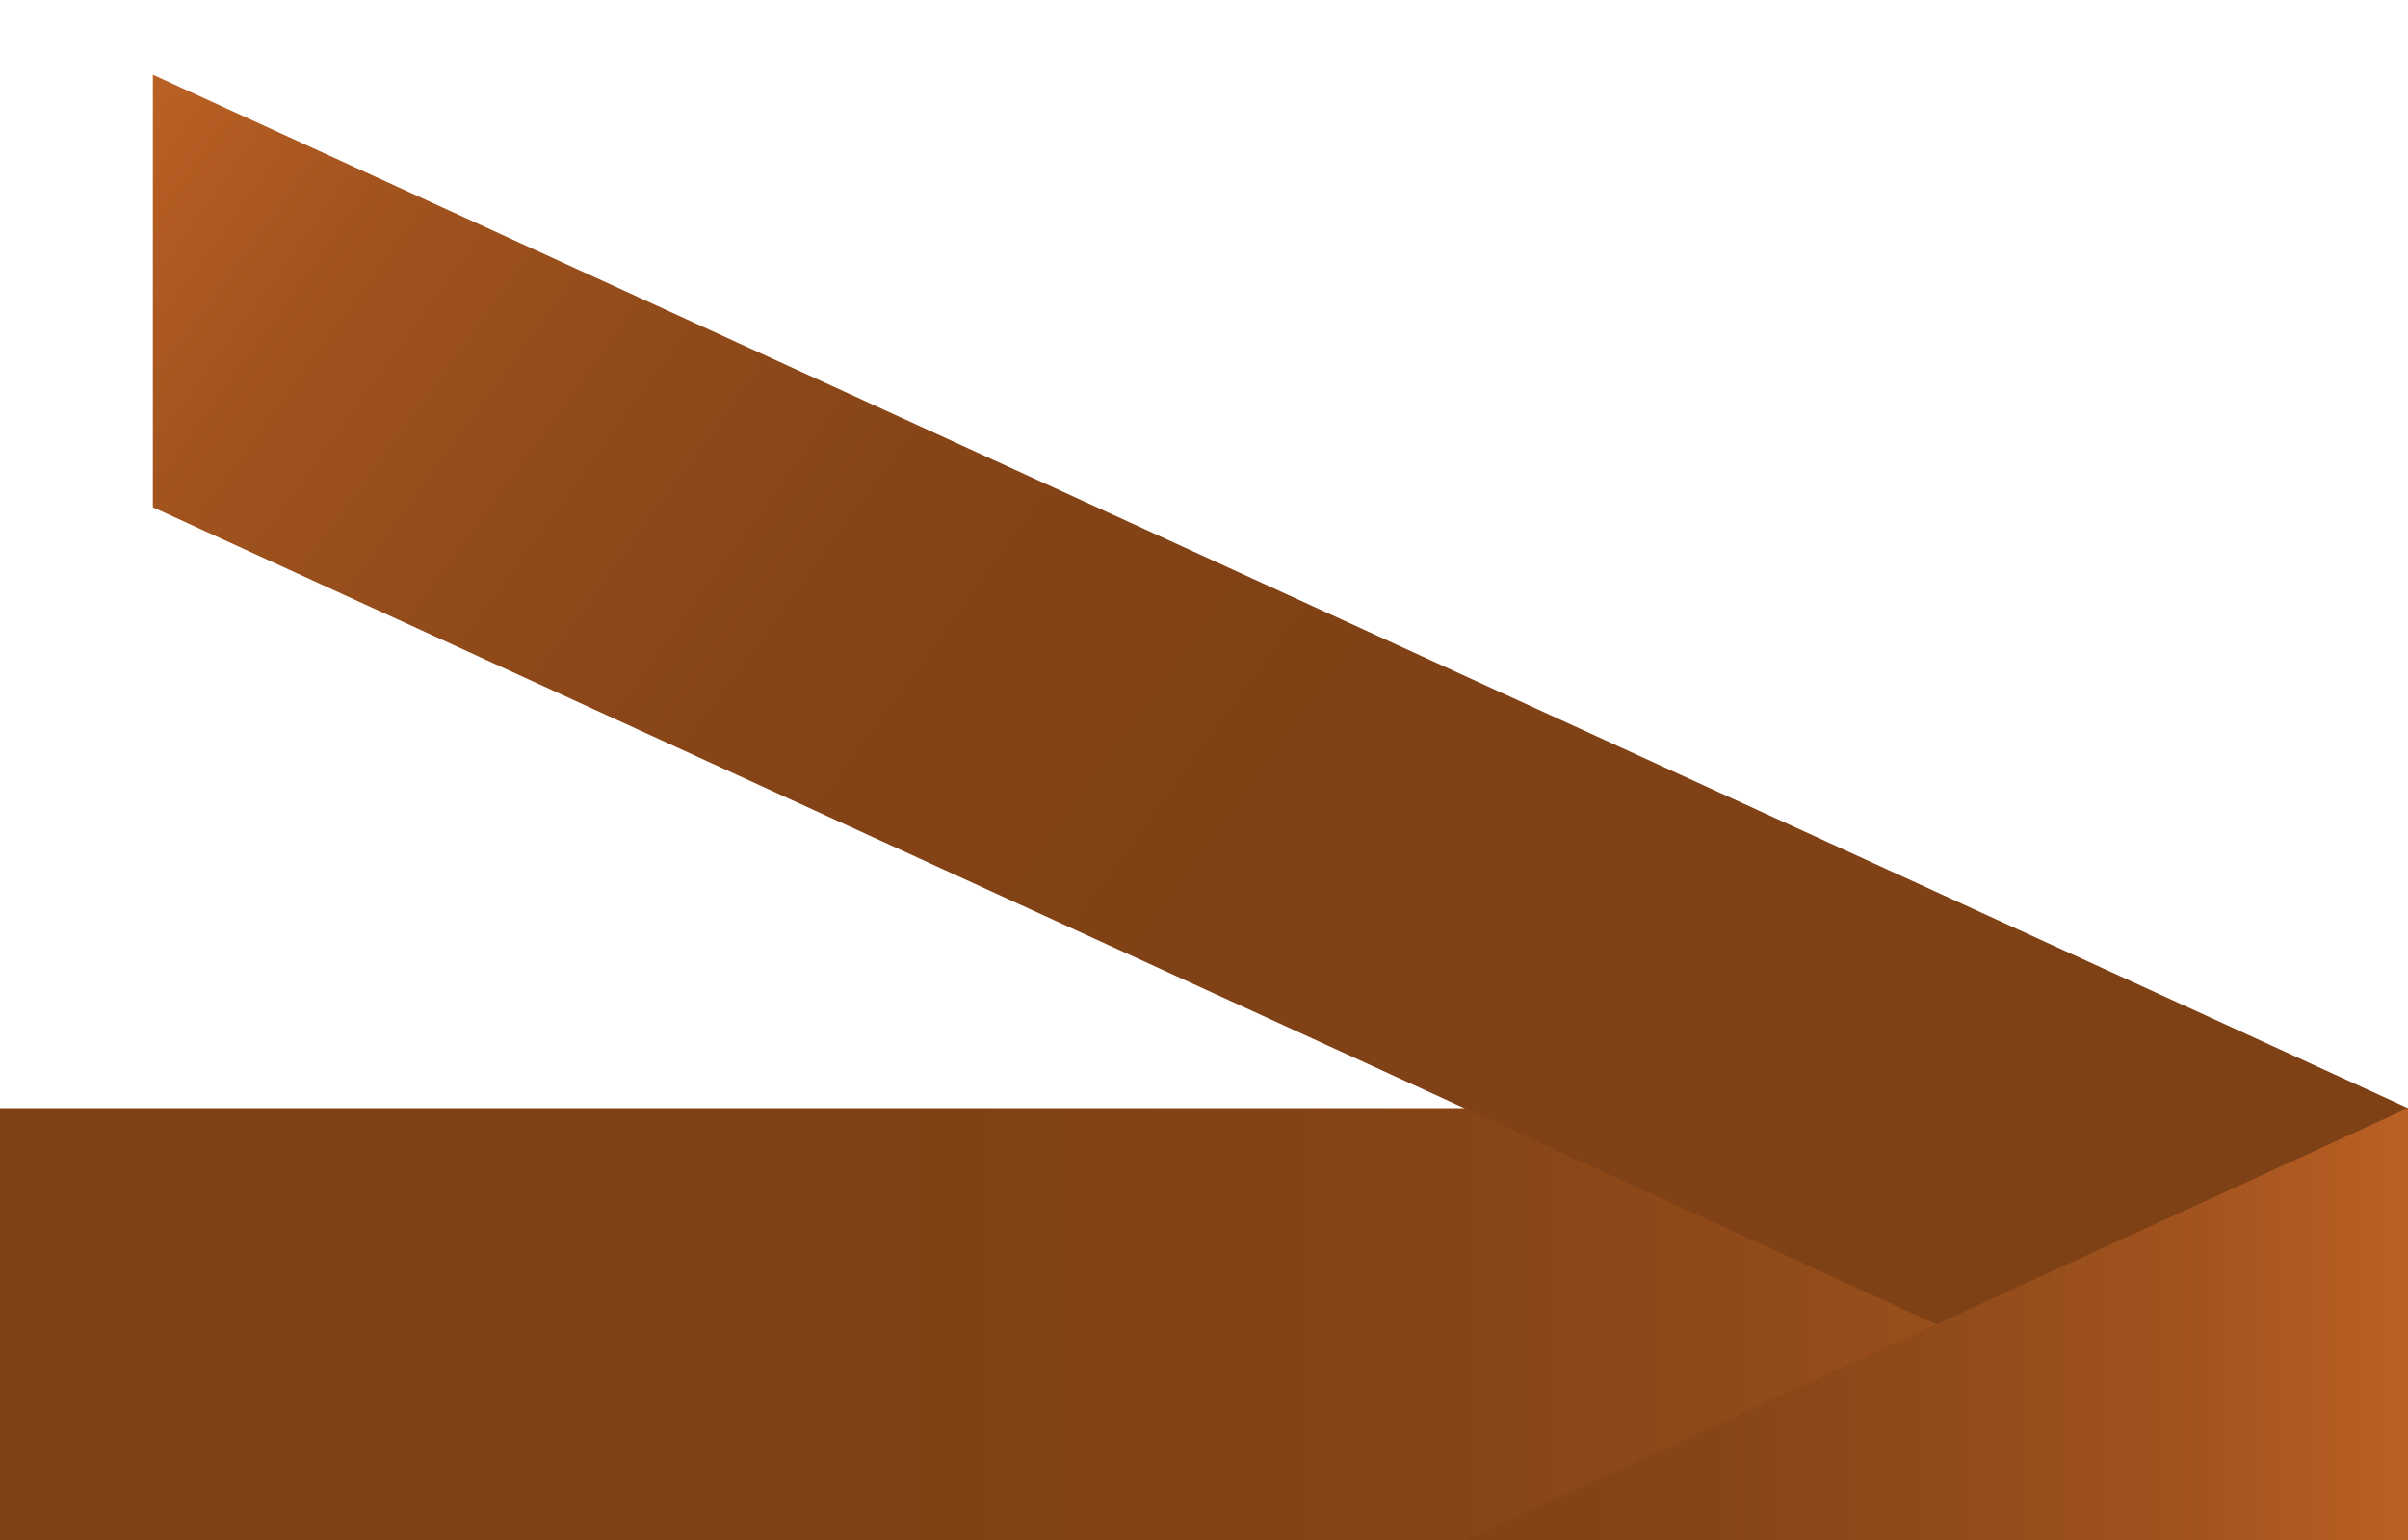 <?xml version="1.0" encoding="UTF-8"?>
<svg id="Layer_2" data-name="Layer 2" xmlns="http://www.w3.org/2000/svg" xmlns:xlink="http://www.w3.org/1999/xlink" viewBox="0 0 127.59 81.63">
  <defs>
    <style>
      .cls-1 {
        fill: url(#linear-gradient);
      }

      .cls-1, .cls-2, .cls-3, .cls-4 {
        stroke-width: 0px;
      }

      .cls-2 {
        fill: none;
      }

      .cls-3 {
        fill: url(#linear-gradient-2);
      }

      .cls-4 {
        fill: url(#linear-gradient-3);
      }

      .cls-5 {
        clip-path: url(#clippath);
      }
    </style>
    <clipPath id="clippath">
      <rect class="cls-2" width="127.59" height="81.63"/>
    </clipPath>
    <linearGradient id="linear-gradient" x1="-35.06" y1="70.18" x2="127.59" y2="70.18" gradientUnits="userSpaceOnUse">
      <stop offset="0" stop-color="#7e4015"/>
      <stop offset=".5" stop-color="#7f4115"/>
      <stop offset=".68" stop-color="#864417"/>
      <stop offset=".8" stop-color="#924b1a"/>
      <stop offset=".91" stop-color="#a3541e"/>
      <stop offset=".99" stop-color="#b85f24"/>
      <stop offset="1" stop-color="#bb6125"/>
    </linearGradient>
    <linearGradient id="linear-gradient-2" x1="125.42" y1="84.63" x2="10.27" y2=".97" xlink:href="#linear-gradient"/>
    <linearGradient id="linear-gradient-3" x1="8.1" y1="97.55" y2="97.55" xlink:href="#linear-gradient"/>
  </defs>
  <g id="Layer_2-2" data-name="Layer 2">
    <g class="cls-5">
      <g>
        <polygon class="cls-1" points="-12.15 58.72 127.59 58.72 127.59 81.63 -35.06 81.63 -12.15 58.72"/>
        <polygon class="cls-3" points="8.1 26.88 127.59 81.63 127.59 58.72 8.1 3.96 8.1 26.88"/>
        <polygon class="cls-4" points="8.1 113.47 127.59 58.72 127.59 81.63 8.1 136.39 8.1 113.47"/>
      </g>
    </g>
  </g>
</svg>